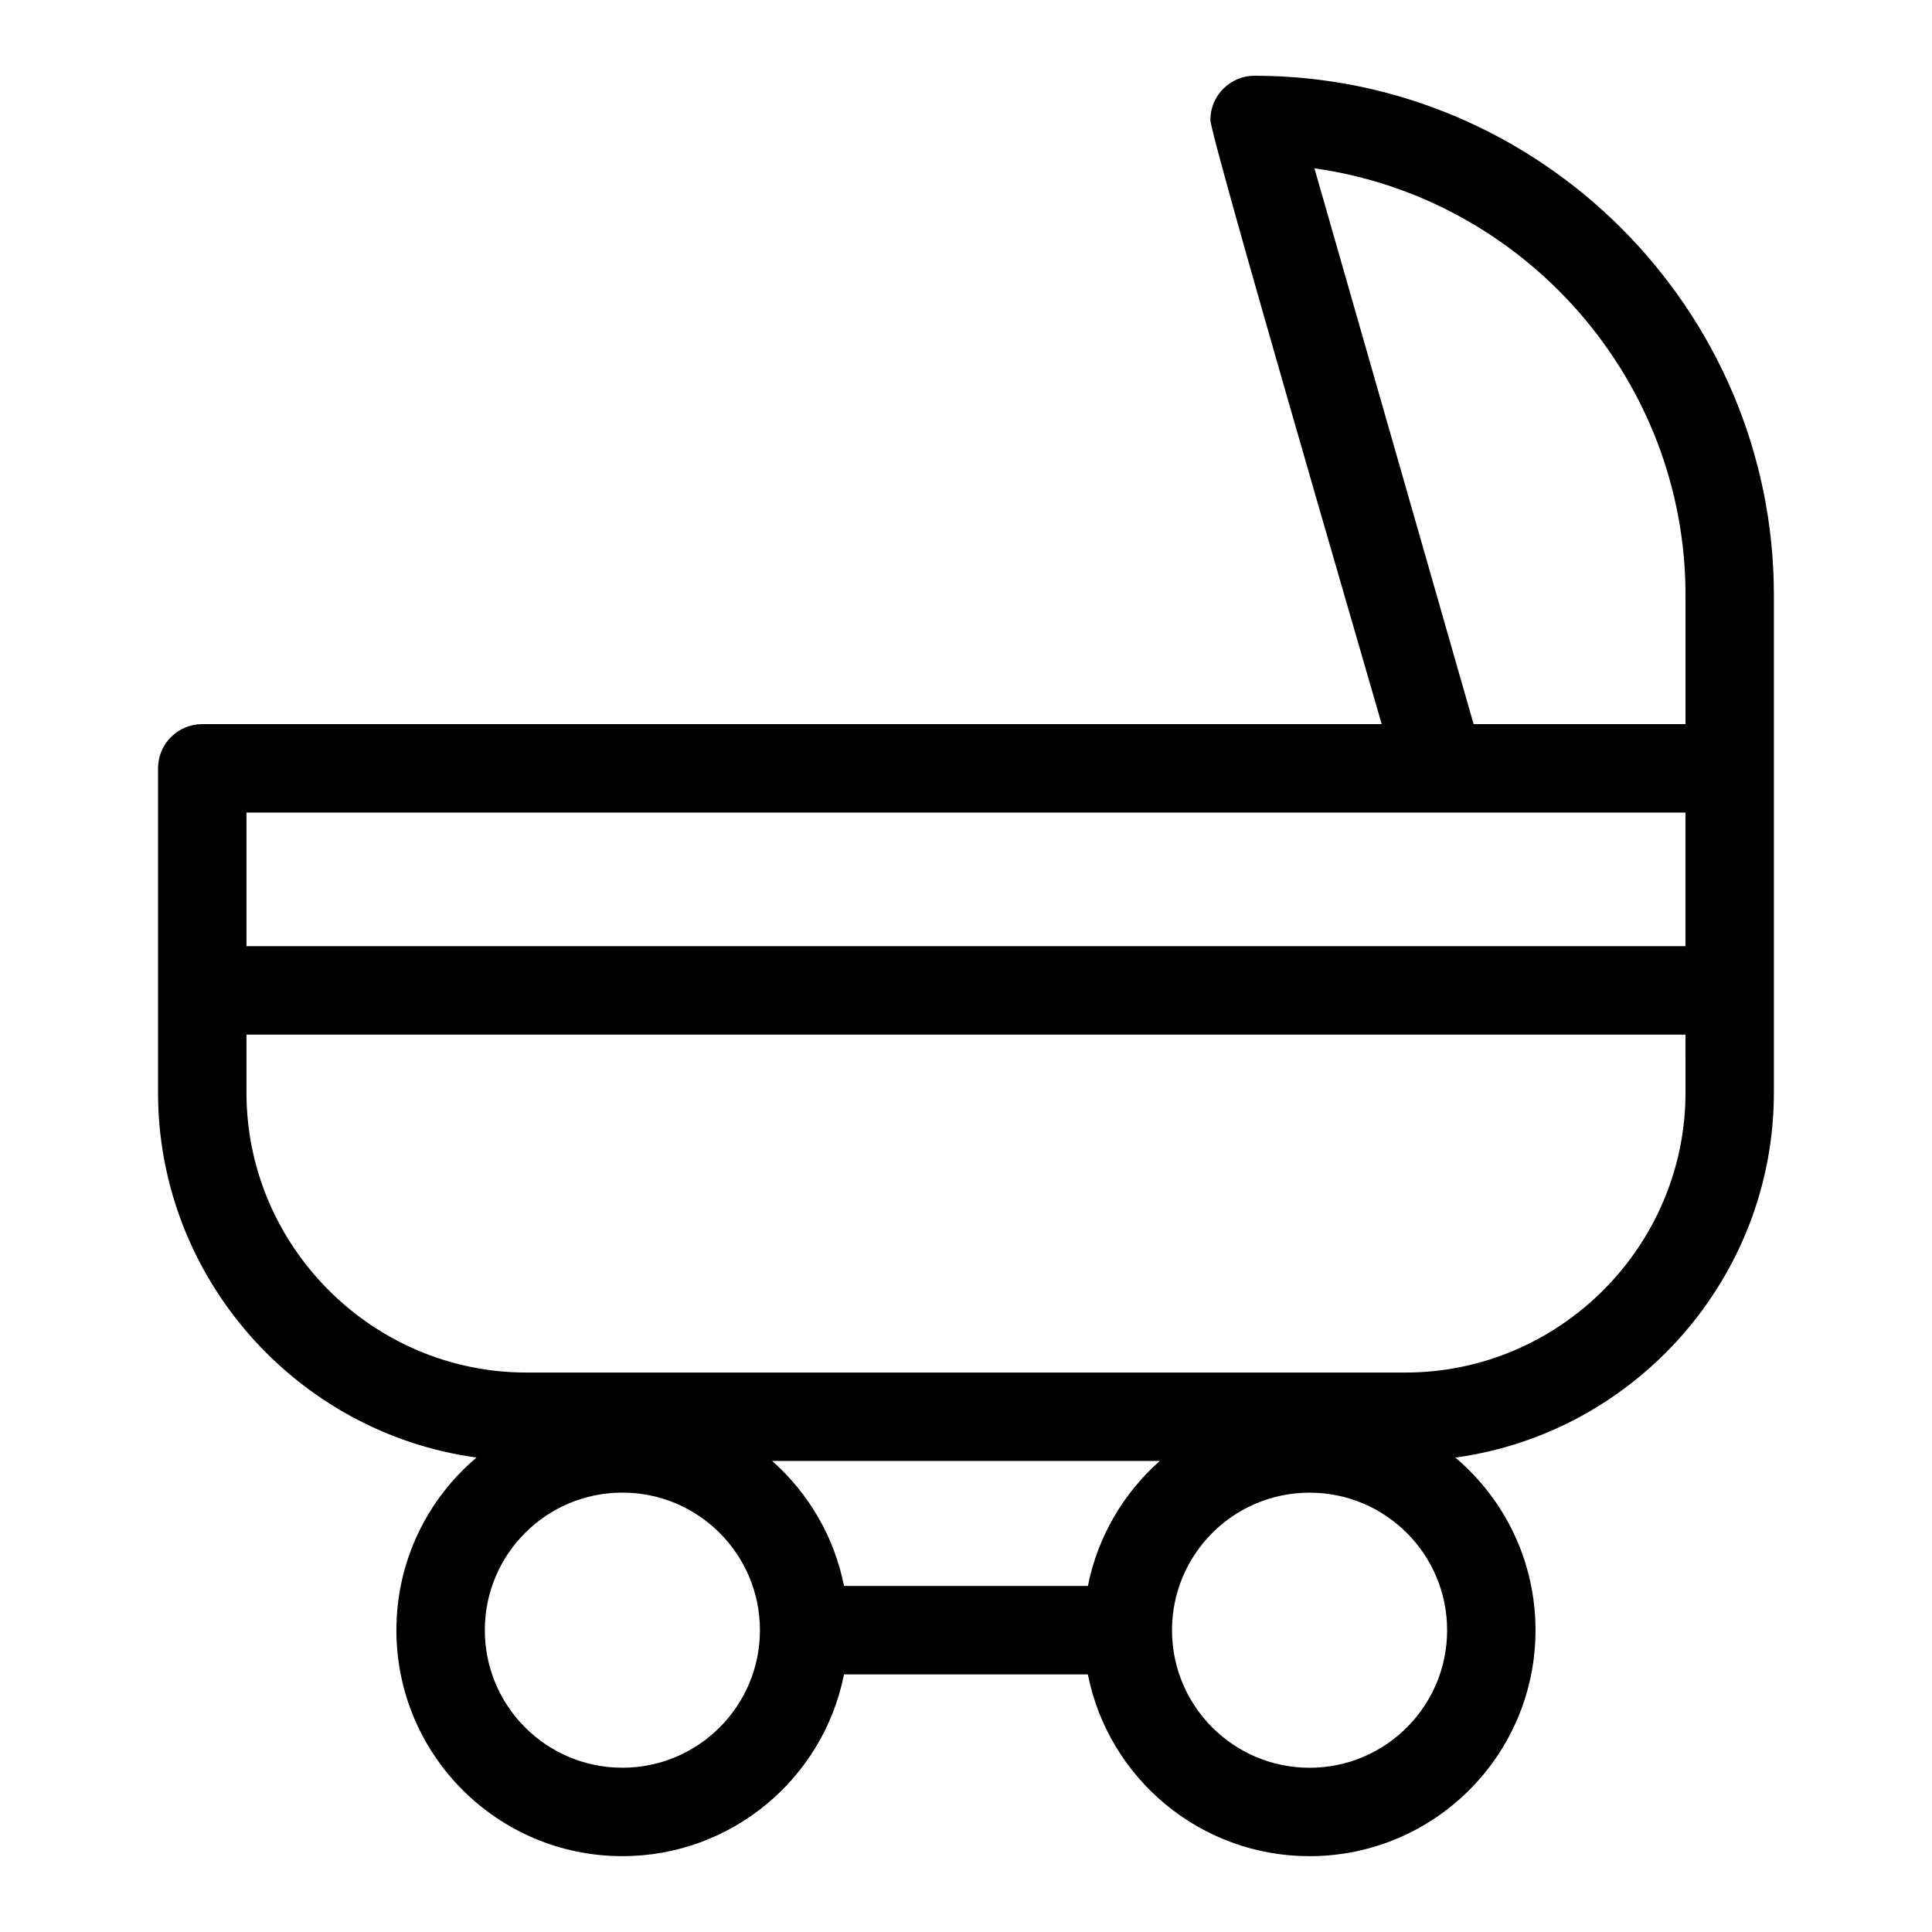 <?xml version="1.0" encoding="UTF-8"?>
<!-- Uploaded to: ICON Repo, www.svgrepo.com, Generator: ICON Repo Mixer Tools -->
<svg fill="#000000" width="800px" height="800px" version="1.1" viewBox="144 144 512 512" xmlns="http://www.w3.org/2000/svg">
 <path d="m491.05 539.57c-20.137 0-36.453 16.324-36.453 36.453s16.316 36.453 36.453 36.453c20.129 0 36.453-16.324 36.453-36.453 0-20.137-16.324-36.453-36.453-36.453zm99.625-121.39h-381.36v15.359c0 40.777 33.414 74.199 74.199 74.199h232.96c40.785 0 74.203-33.414 74.203-74.199zm-381.36-23.434h381.36v-35.406h-381.36zm158.36 169.55h64.629c2.59-13.043 9.414-24.594 19.055-33.125h-102.73c9.641 8.531 16.461 20.082 19.047 33.125zm-58.738 71.602c-33.078 0-59.887-26.812-59.887-59.887 0-18.227 8.152-34.68 21.23-45.746-47.793-6.539-84.402-47.77-84.402-96.73v-85.914c0-6.473 5.25-11.723 11.715-11.723h312.57c-4.766-16.648-45.402-155.82-45.402-160.11 0-6.469 5.25-11.715 11.715-11.715 75.723 0 137.62 61.902 137.62 137.62v131.85c0 48.961-36.609 90.191-84.41 96.73 13.086 11.066 21.238 27.52 21.238 45.746 0 33.074-26.812 59.887-59.887 59.887-28.824 0-53.246-20.465-58.742-48.168h-64.629c-5.492 27.707-29.918 48.168-58.738 48.168zm0-96.34c-20.137 0-36.453 16.324-36.453 36.453 0 20.129 16.316 36.453 36.453 36.453 20.129 0 36.453-16.324 36.453-36.453 0-20.129-16.324-36.453-36.453-36.453zm225.59-203.66h56.148v-34.211c0-57.078-42.664-105.25-98.34-113.08l42.188 147.29z"/>
</svg>